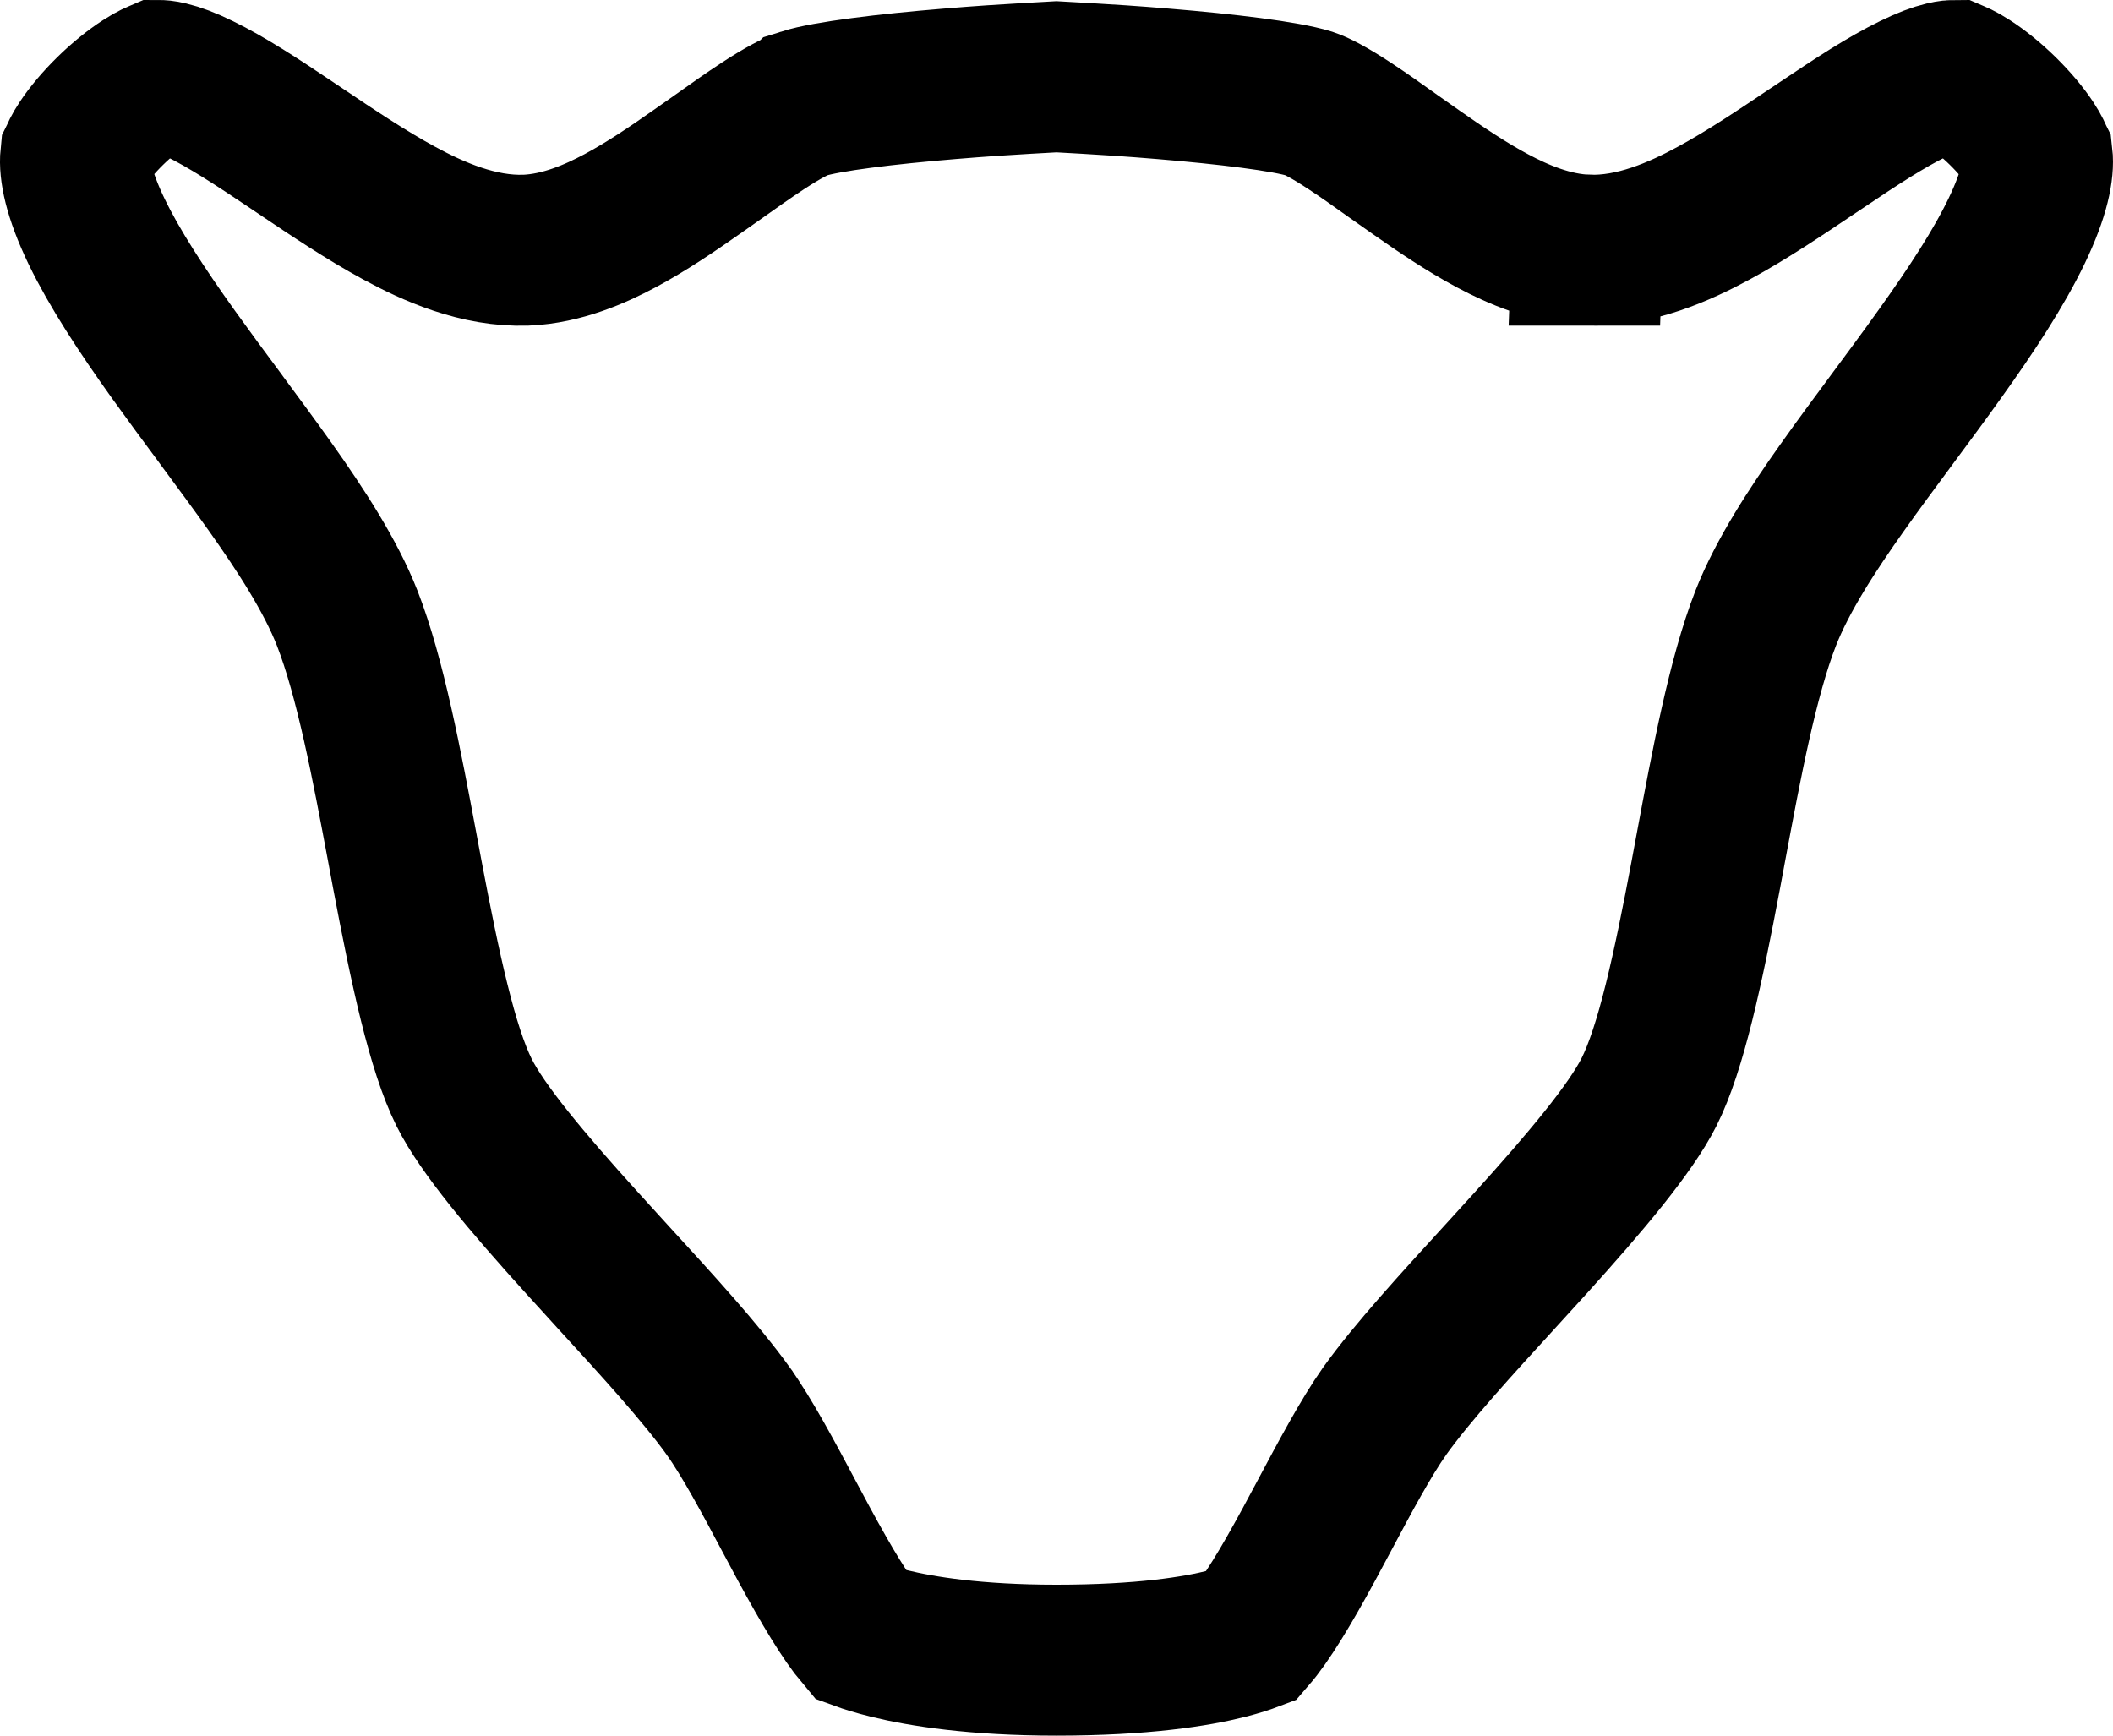 <svg width="28" height="23" viewBox="0 0 28 23" fill="none" xmlns="http://www.w3.org/2000/svg">
<path d="M21.03 3.315C21.658 3.338 22.26 3.068 22.713 2.822C23.149 2.586 23.604 2.28 24.011 2.006C24.053 1.978 24.093 1.95 24.134 1.924C24.597 1.612 24.997 1.351 25.352 1.178C25.525 1.093 25.661 1.043 25.763 1.019C25.84 1 25.881 1 25.893 1C25.9 1.003 25.967 1.026 26.092 1.107C26.23 1.196 26.387 1.322 26.538 1.47C26.689 1.618 26.815 1.769 26.902 1.9C26.974 2.009 26.993 2.065 26.996 2.071C27.016 2.246 26.964 2.561 26.724 3.059C26.487 3.552 26.128 4.101 25.704 4.693C25.501 4.978 25.29 5.262 25.077 5.55L25.058 5.576C24.84 5.87 24.619 6.168 24.414 6.458C24.017 7.018 23.62 7.625 23.398 8.192C23.092 8.975 22.875 10.141 22.676 11.206C22.653 11.331 22.63 11.455 22.607 11.577C22.369 12.841 22.143 13.893 21.851 14.473C21.603 14.962 21.014 15.663 20.281 16.474C20.149 16.62 20.011 16.77 19.873 16.922C19.306 17.542 18.717 18.186 18.352 18.694L18.352 18.694L18.348 18.7C18.097 19.055 17.813 19.59 17.553 20.078C17.482 20.212 17.412 20.342 17.346 20.464C17.035 21.038 16.78 21.456 16.586 21.68C16.52 21.705 16.412 21.742 16.254 21.782C15.856 21.883 15.145 22 13.999 22C12.926 22 12.211 21.884 11.787 21.78C11.61 21.737 11.483 21.696 11.401 21.666C11.209 21.439 10.959 21.025 10.653 20.461C10.589 20.343 10.523 20.218 10.454 20.089C10.192 19.596 9.903 19.053 9.648 18.696L9.647 18.694C9.282 18.187 8.694 17.544 8.128 16.927C7.988 16.773 7.849 16.621 7.715 16.473C6.98 15.662 6.393 14.963 6.15 14.477C5.86 13.895 5.634 12.841 5.395 11.576C5.373 11.458 5.35 11.338 5.328 11.217C5.127 10.148 4.908 8.977 4.601 8.192C4.379 7.625 3.983 7.019 3.586 6.459C3.381 6.17 3.161 5.872 2.944 5.579L2.924 5.551C2.711 5.264 2.501 4.98 2.298 4.697C1.875 4.105 1.516 3.556 1.278 3.063C1.04 2.568 0.985 2.251 1.003 2.07C1.007 2.062 1.027 2.005 1.097 1.9C1.184 1.769 1.31 1.618 1.461 1.47C1.612 1.322 1.769 1.196 1.907 1.107C2.032 1.026 2.099 1.003 2.106 1C2.119 1 2.159 1 2.236 1.019C2.338 1.043 2.474 1.093 2.647 1.178C3.002 1.351 3.402 1.612 3.866 1.924C3.906 1.95 3.946 1.978 3.988 2.006C4.395 2.28 4.85 2.586 5.286 2.822C5.74 3.069 6.342 3.338 6.97 3.315L6.97 3.315L6.976 3.315C7.446 3.294 7.884 3.103 8.217 2.925C8.567 2.738 8.918 2.5 9.229 2.281C9.328 2.212 9.421 2.146 9.512 2.082C9.723 1.932 9.915 1.796 10.104 1.672C10.381 1.491 10.554 1.404 10.648 1.374L10.649 1.373C10.955 1.276 11.744 1.18 12.582 1.111C12.974 1.078 13.341 1.054 13.61 1.039C13.745 1.031 13.854 1.025 13.93 1.021L13.999 1.017L14.069 1.021C14.144 1.025 14.254 1.031 14.388 1.039C14.656 1.054 15.022 1.078 15.414 1.111C16.247 1.18 17.037 1.275 17.35 1.373C17.442 1.403 17.614 1.49 17.89 1.672C18.076 1.794 18.263 1.927 18.47 2.075C18.564 2.142 18.663 2.211 18.767 2.284C19.079 2.503 19.431 2.742 19.783 2.929C20.117 3.107 20.557 3.298 21.03 3.315ZM21.03 3.315C21.031 3.315 21.031 3.315 21.032 3.315L21.066 2.315L21.029 3.315C21.03 3.315 21.03 3.315 21.03 3.315Z" stroke="black" stroke-width="2"/>
</svg>
